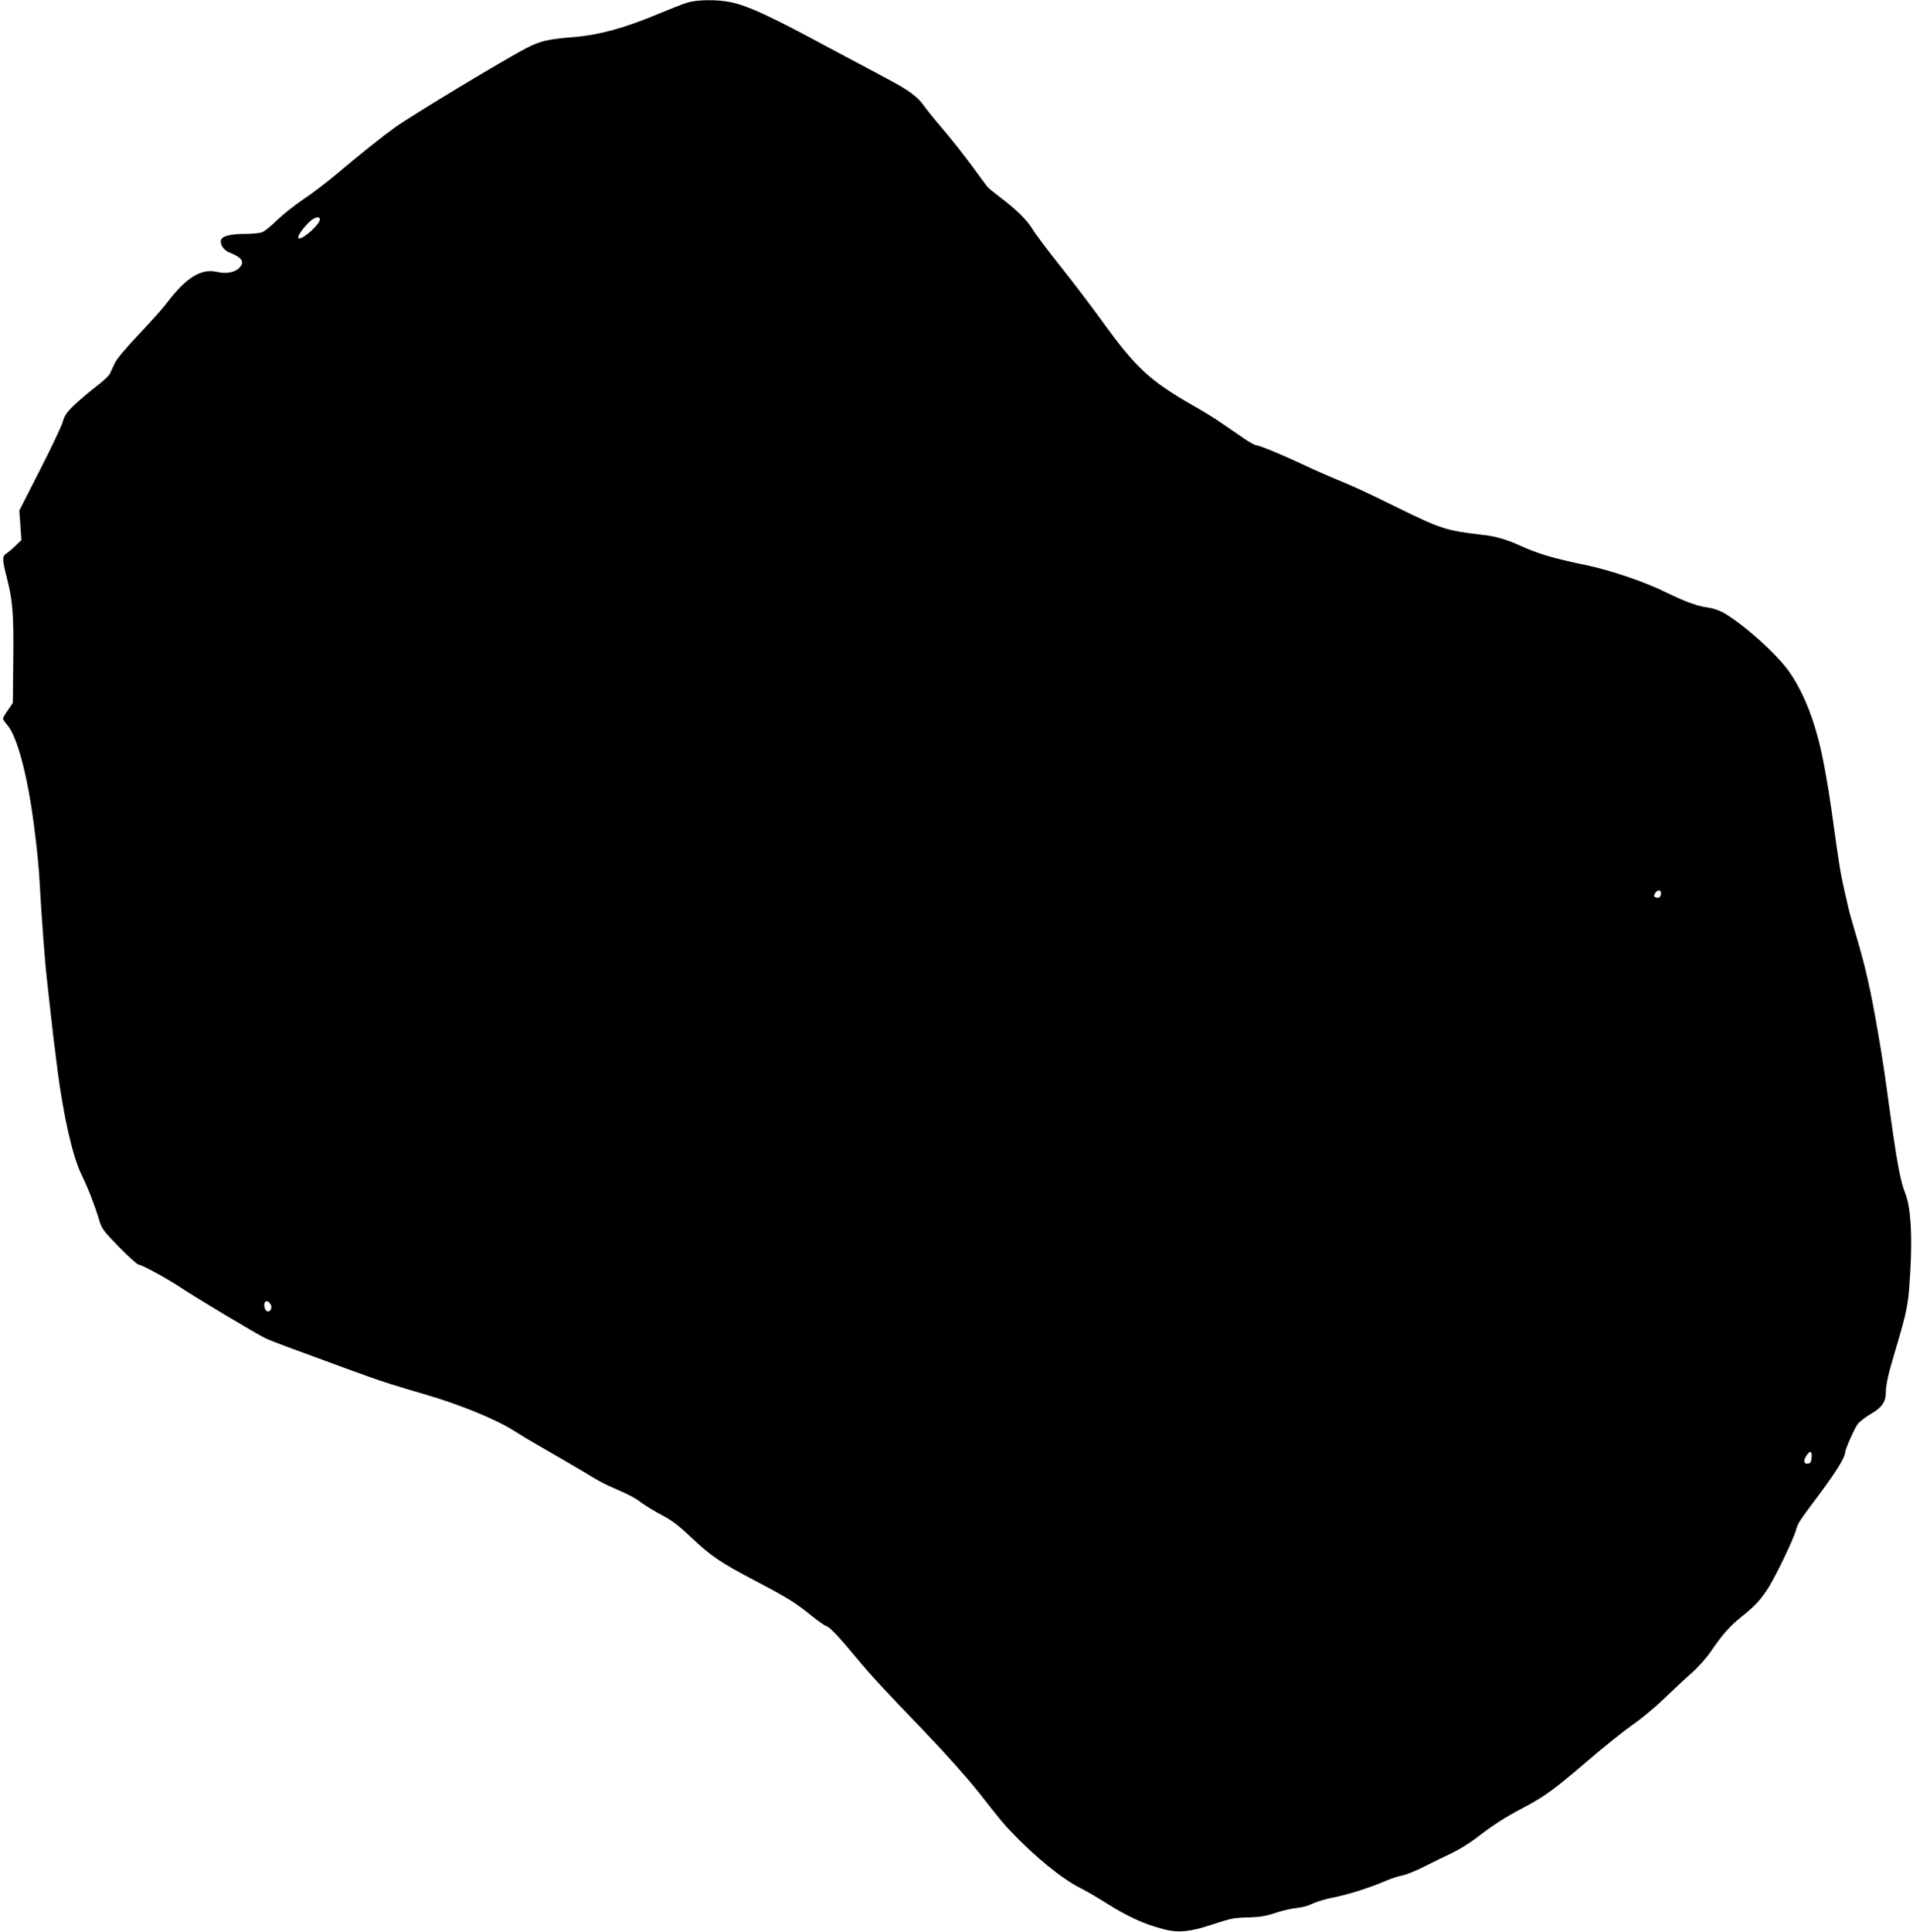 <?xml version="1.0" standalone="no"?>
<!DOCTYPE svg PUBLIC "-//W3C//DTD SVG 20010904//EN"
 "http://www.w3.org/TR/2001/REC-SVG-20010904/DTD/svg10.dtd">
<svg version="1.0" xmlns="http://www.w3.org/2000/svg"
 width="1268pt" height="1280pt" viewBox="0 0 1268 1280"
 preserveAspectRatio="xMidYMid meet">
<g transform="translate(0,1280) scale(0.1,-0.1)"
fill="#000000" stroke="none">
<path d="M4550 12781 c-30 -10 -111 -42 -179 -70 -225 -95 -396 -142 -561
-156 -181 -15 -229 -26 -323 -75 -133 -68 -767 -450 -867 -523 -95 -69 -220
-168 -390 -311 -63 -53 -162 -129 -220 -167 -58 -39 -136 -102 -175 -139 -38
-38 -83 -74 -98 -79 -16 -6 -65 -11 -110 -11 -100 0 -154 -14 -162 -41 -9 -26
18 -67 53 -81 86 -33 107 -64 68 -103 -31 -31 -86 -41 -147 -27 -106 25 -206
-37 -335 -208 -27 -36 -111 -129 -186 -208 -87 -92 -144 -160 -158 -190 -12
-26 -27 -58 -33 -71 -7 -13 -48 -51 -92 -84 -44 -34 -108 -88 -142 -120 -51
-49 -65 -70 -78 -115 -9 -31 -78 -175 -152 -320 l-135 -265 7 -98 7 -98 -38
-36 c-21 -21 -48 -44 -61 -52 -29 -19 -29 -39 2 -160 40 -158 46 -238 43 -545
l-3 -286 -32 -47 c-18 -25 -33 -50 -33 -56 0 -6 13 -26 29 -44 64 -73 133
-332 175 -655 24 -187 35 -298 41 -425 9 -166 33 -493 45 -595 5 -47 17 -148
25 -225 15 -133 20 -180 45 -375 40 -313 100 -578 160 -703 47 -97 89 -207
116 -297 17 -60 26 -73 133 -183 63 -64 122 -117 130 -117 20 0 191 -93 276
-150 102 -68 515 -315 567 -339 24 -11 89 -36 143 -56 55 -20 165 -61 245 -90
80 -30 208 -76 285 -104 128 -45 179 -61 390 -123 218 -63 460 -162 579 -237
53 -33 115 -71 139 -84 97 -55 316 -183 373 -218 33 -21 87 -50 120 -65 144
-63 172 -78 219 -114 28 -20 88 -57 133 -80 63 -33 110 -68 191 -145 136 -128
198 -170 431 -292 212 -111 266 -145 375 -234 39 -31 80 -60 91 -63 25 -8 84
-70 209 -221 86 -104 181 -207 430 -465 148 -154 293 -317 374 -419 144 -183
162 -205 209 -254 160 -169 343 -318 462 -377 36 -18 107 -59 159 -92 158
-100 266 -149 401 -183 88 -23 170 -15 300 28 145 47 153 49 260 52 72 2 114
9 175 30 44 15 107 29 140 32 34 3 80 16 105 29 25 12 83 30 130 39 99 19 239
63 348 109 42 18 95 36 118 39 22 4 88 30 145 59 58 29 140 70 184 90 44 21
116 65 160 99 110 85 194 139 311 200 142 75 208 123 427 311 107 92 241 199
298 239 57 39 151 117 209 173 58 56 139 132 181 169 43 37 99 100 129 144 80
116 122 164 202 229 87 70 117 101 167 174 49 70 182 345 197 406 9 38 18 52
158 239 107 144 166 239 166 271 0 19 61 157 82 186 11 16 50 46 87 68 75 43
101 81 101 144 0 50 16 121 61 271 83 280 88 307 101 528 14 245 3 427 -32
516 -35 89 -57 210 -110 596 -32 234 -42 297 -69 456 -53 309 -85 449 -158
694 -20 66 -39 136 -43 155 -4 19 -15 69 -25 110 -28 127 -31 143 -84 525 -27
190 -60 369 -88 475 -48 185 -115 339 -198 455 -86 119 -306 315 -435 387 -25
14 -68 28 -97 32 -72 9 -150 38 -278 100 -138 69 -371 148 -530 181 -223 46
-322 76 -445 132 -80 37 -157 59 -235 68 -250 29 -279 38 -575 183 -224 110
-283 137 -410 189 -47 20 -113 48 -147 64 -35 16 -93 43 -130 60 -111 51 -231
99 -247 99 -8 0 -43 19 -78 43 -35 24 -99 68 -143 98 -44 31 -129 84 -190 118
-302 173 -387 253 -627 587 -60 82 -175 234 -258 338 -82 103 -166 214 -185
246 -38 63 -108 132 -220 216 -38 29 -75 59 -80 66 -6 7 -52 69 -102 138 -51
69 -137 178 -192 243 -55 64 -114 137 -130 161 -35 50 -97 97 -205 155 -117
63 -212 114 -311 166 -49 26 -117 62 -150 80 -349 188 -499 257 -609 280 -98
20 -226 18 -296 -4z m-2430 -1435 c0 -31 -103 -126 -137 -126 -20 0 11 52 60
102 37 38 77 50 77 24z m8890 -4465 c0 -24 -15 -35 -36 -27 -12 4 -13 10 -4
26 14 26 40 26 40 1z m-9217 -2723 c13 -19 2 -48 -17 -48 -9 0 -18 11 -22 24
-11 44 17 60 39 24z m10215 -1015 c-2 -31 -7 -39 -25 -41 -28 -4 -31 22 -7 56
23 33 36 27 32 -15z"/>
</g>
</svg>
